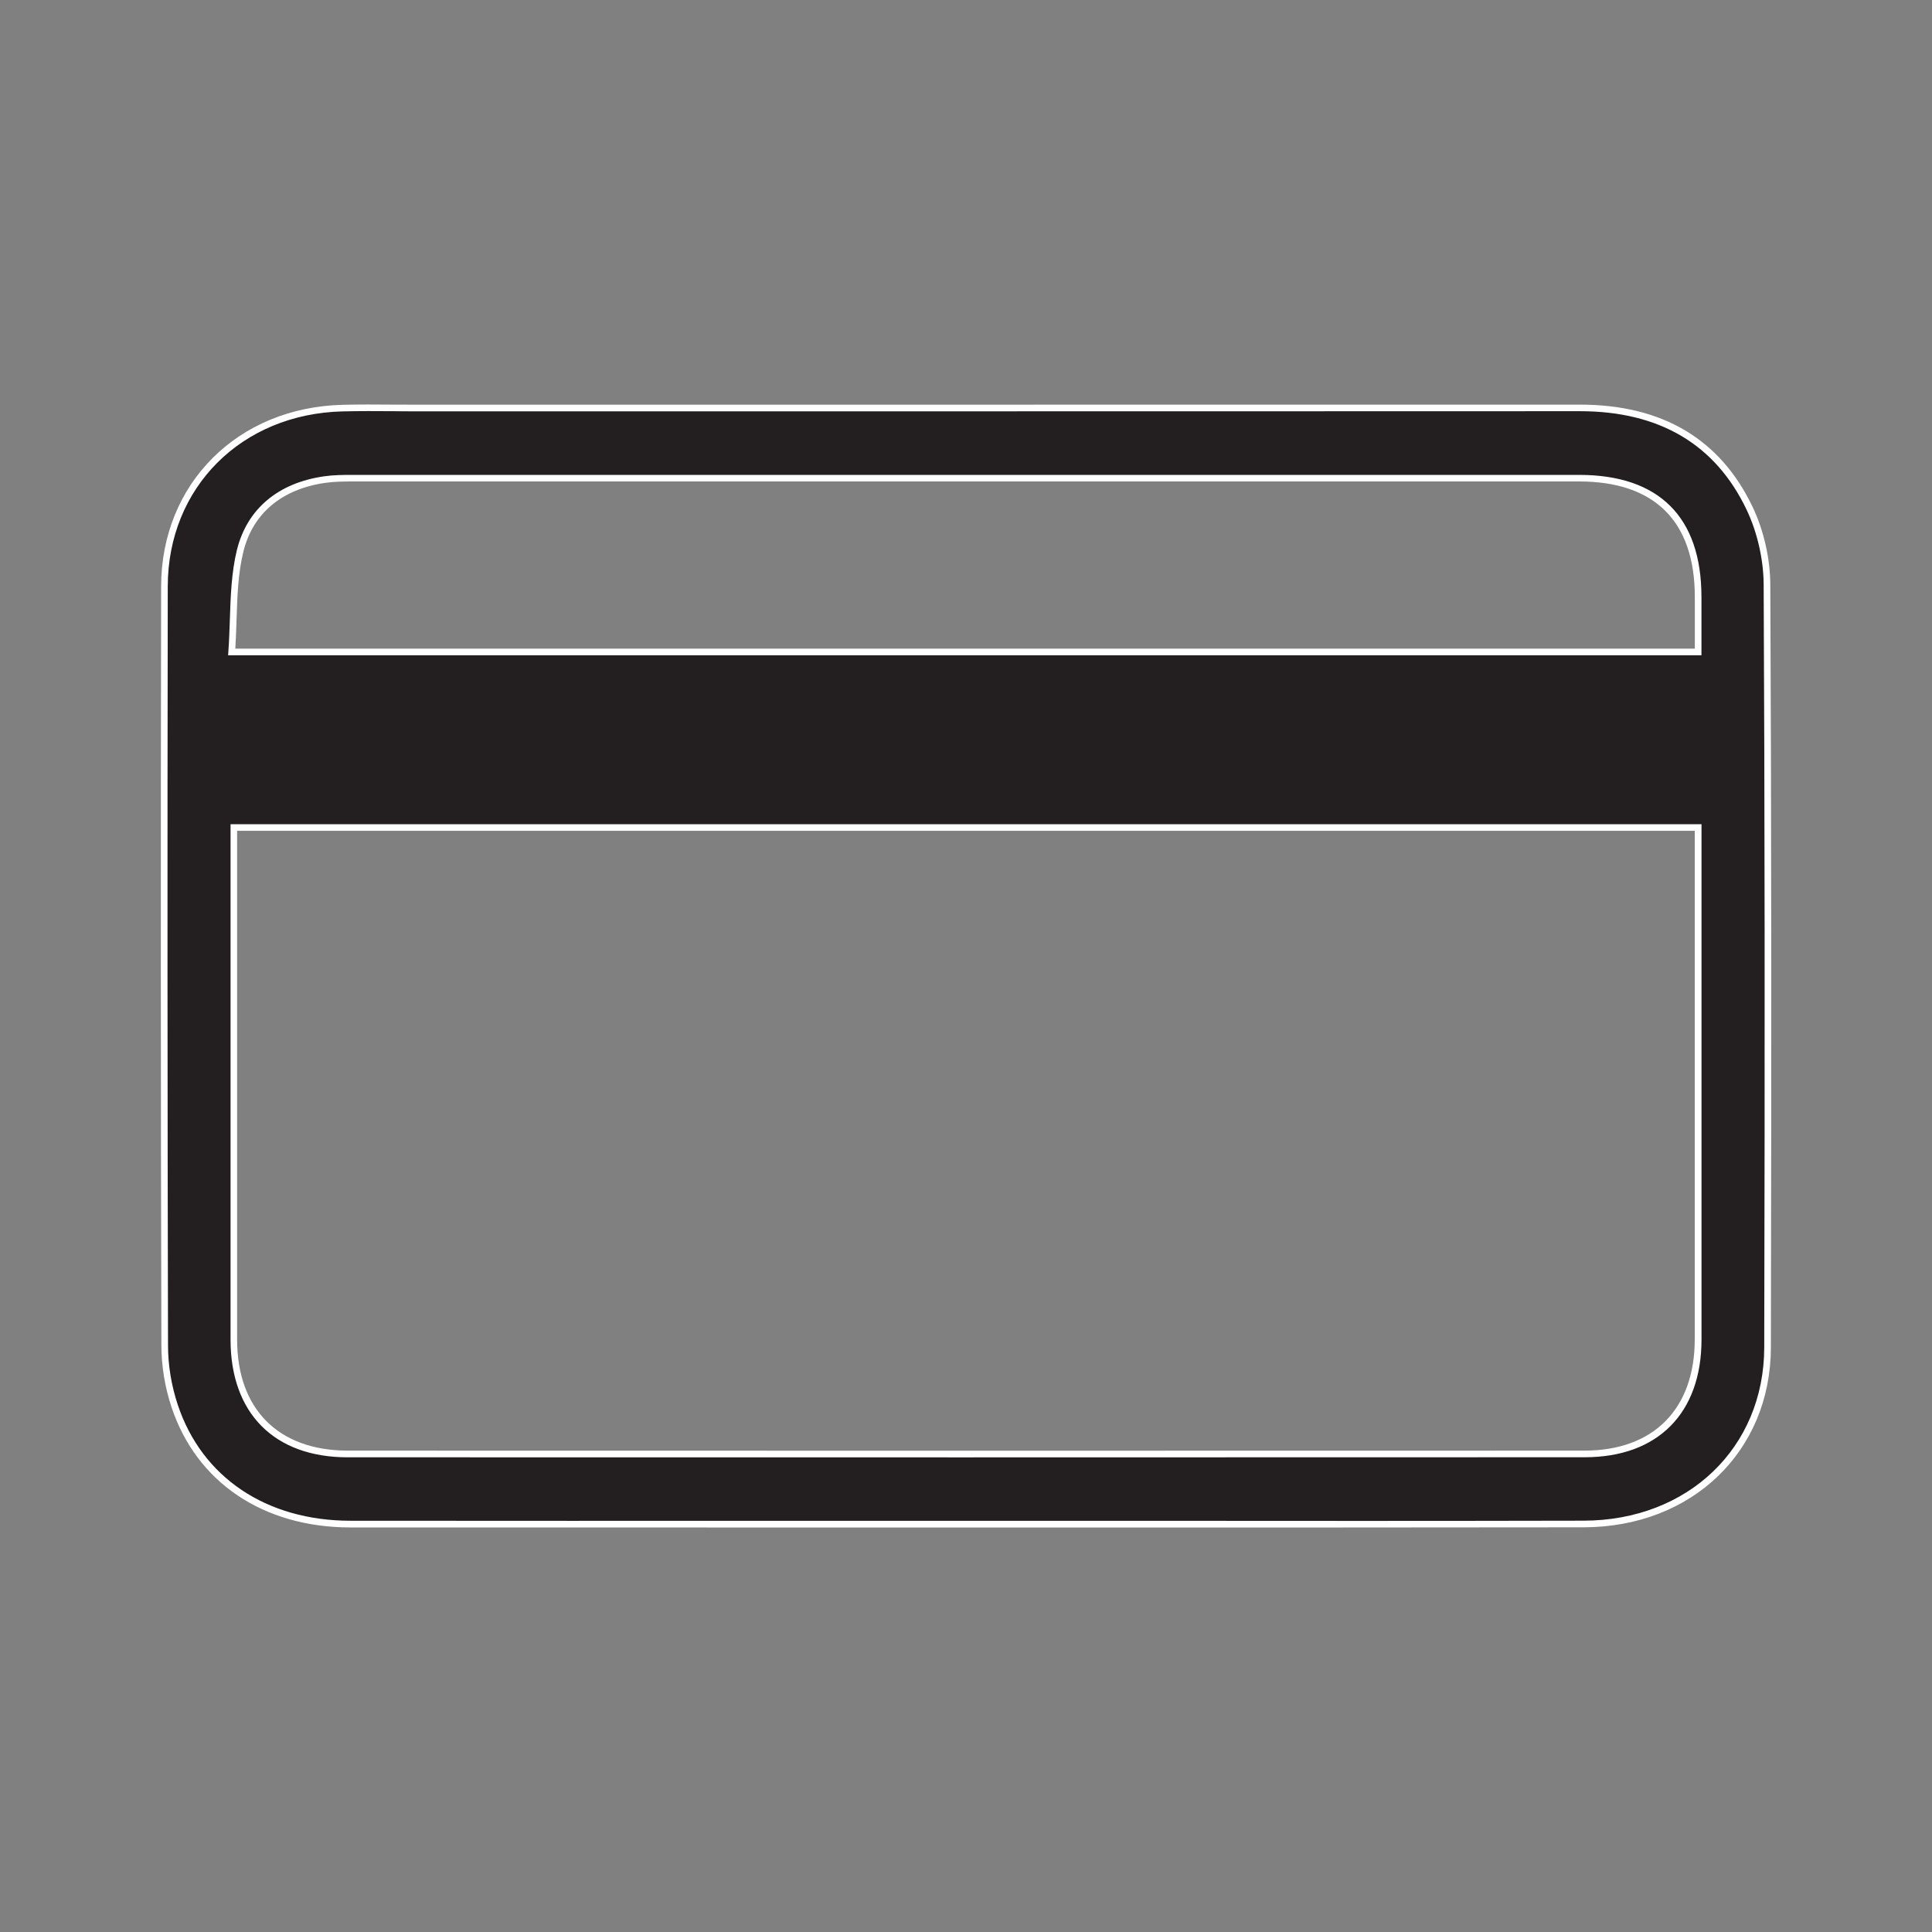 <svg viewBox="0 0 300 300" xmlns="http://www.w3.org/2000/svg" id="Layer_1"><rect x="0" y="0" width="300" height="300" fill="#808080" stroke="none"/><defs><style>.cls-1{fill:#231f20;}.cls-2{fill:#fff;}</style></defs><path d="M149.84,236.66c-31.82,0-63.64.02-95.46,0-13.21-.01-23.45-6.81-27.28-18.34-.99-2.97-1.53-6.24-1.54-9.37-.1-39.3-.11-78.6-.05-117.9.02-15.78,11.62-27.29,27.68-27.68,3.79-.09,7.58-.02,11.37-.02,60.25,0,120.49.01,180.74-.01,11.93,0,21.18,4.68,26.38,15.63,1.7,3.57,2.66,7.84,2.68,11.79.19,39.5.18,79,.09,118.5-.04,15.87-12.09,27.36-28.57,27.39-32.02.06-64.04.02-96.05.02ZM36.3,128.5c0,1.29,0,2.26,0,3.24,0,25.43,0,50.86,0,76.29,0,11.05,6.63,17.73,17.66,17.73,64.03.02,128.05.02,192.08,0,11.02,0,17.62-6.7,17.62-17.78.01-25.43,0-50.86,0-76.29v-3.2H36.3ZM263.68,101.23c0-3.03,0-5.8,0-8.57,0-12.06-6.39-18.42-18.48-18.42-63.44,0-126.87,0-190.31,0-1.49,0-3,.01-4.47.22-6.66.95-11.53,4.61-13.12,11.04-1.23,4.99-.93,10.35-1.32,15.73h227.71Z" class="cls-1"></path><path d="M206,237.19c-9.36,0-18.72,0-28.08,0h-28.08s-27.27,0-27.27,0c-22.72,0-45.46,0-68.18-.01-13.5-.01-23.88-7-27.76-18.69-1.02-3.06-1.56-6.36-1.57-9.53-.1-37.67-.11-76.24-.04-117.9.02-15.94,11.88-27.8,28.18-28.2,2.63-.07,5.3-.05,7.88-.03,1.17,0,2.34.01,3.5.01h45.18c45.19,0,90.37,0,135.55-.01h.02c12.79,0,21.81,5.36,26.83,15.92,1.72,3.62,2.71,7.99,2.73,12.01.17,34.38.19,72.03.09,118.5-.04,16.14-12.27,27.87-29.08,27.9-13.3.02-26.6.03-39.9.03ZM149.84,236.15h28.08c22.66.02,45.32.03,67.98-.02,16.22-.03,28.01-11.33,28.05-26.88.11-46.47.08-84.12-.09-118.49-.02-3.87-.98-8.09-2.63-11.57-4.83-10.18-13.55-15.34-25.9-15.34h-.02c-45.18.02-90.36.02-135.55.02h-45.18c-1.17,0-2.34,0-3.51-.02-2.57-.02-5.24-.03-7.85.03-15.72.38-27.15,11.81-27.17,27.17-.07,41.66-.05,80.22.04,117.89,0,3.06.53,6.25,1.52,9.21,3.74,11.25,13.75,17.98,26.79,17.99,22.73.02,45.46.02,68.18.01h27.27ZM147.24,226.3c-31.09,0-62.18,0-93.26-.01-11.38,0-18.17-6.83-18.18-18.25-.01-17.95,0-35.9,0-53.86v-26.2h228.41v25.51c0,18.16,0,36.33,0,54.5,0,11.45-6.79,18.29-18.14,18.29-32.94.01-65.88.02-98.82.02ZM36.82,129.01v25.16c0,17.95,0,35.9,0,53.86,0,10.78,6.42,17.21,17.15,17.22,64.03.02,128.06.02,192.08,0,10.71,0,17.1-6.46,17.11-17.26,0-18.16,0-36.33,0-54.5v-24.48H36.82ZM264.2,101.75H35.42l.04-.55c.12-1.66.17-3.34.23-4.96.12-3.62.24-7.35,1.1-10.85,1.57-6.35,6.38-10.41,13.55-11.43,1.47-.21,2.93-.22,4.55-.22,63.44,0,126.88,0,190.31,0,12.42,0,18.99,6.55,19,18.94v9.08ZM36.53,100.72h226.64v-8.05c-.01-11.72-6.23-17.91-17.97-17.91-63.43,0-126.87,0-190.31,0-1.58,0-3,.02-4.4.22-6.72.96-11.23,4.74-12.69,10.65-.84,3.39-.95,6.91-1.07,10.64-.05,1.46-.1,2.96-.19,4.45Z" class="cls-2"></path></svg>